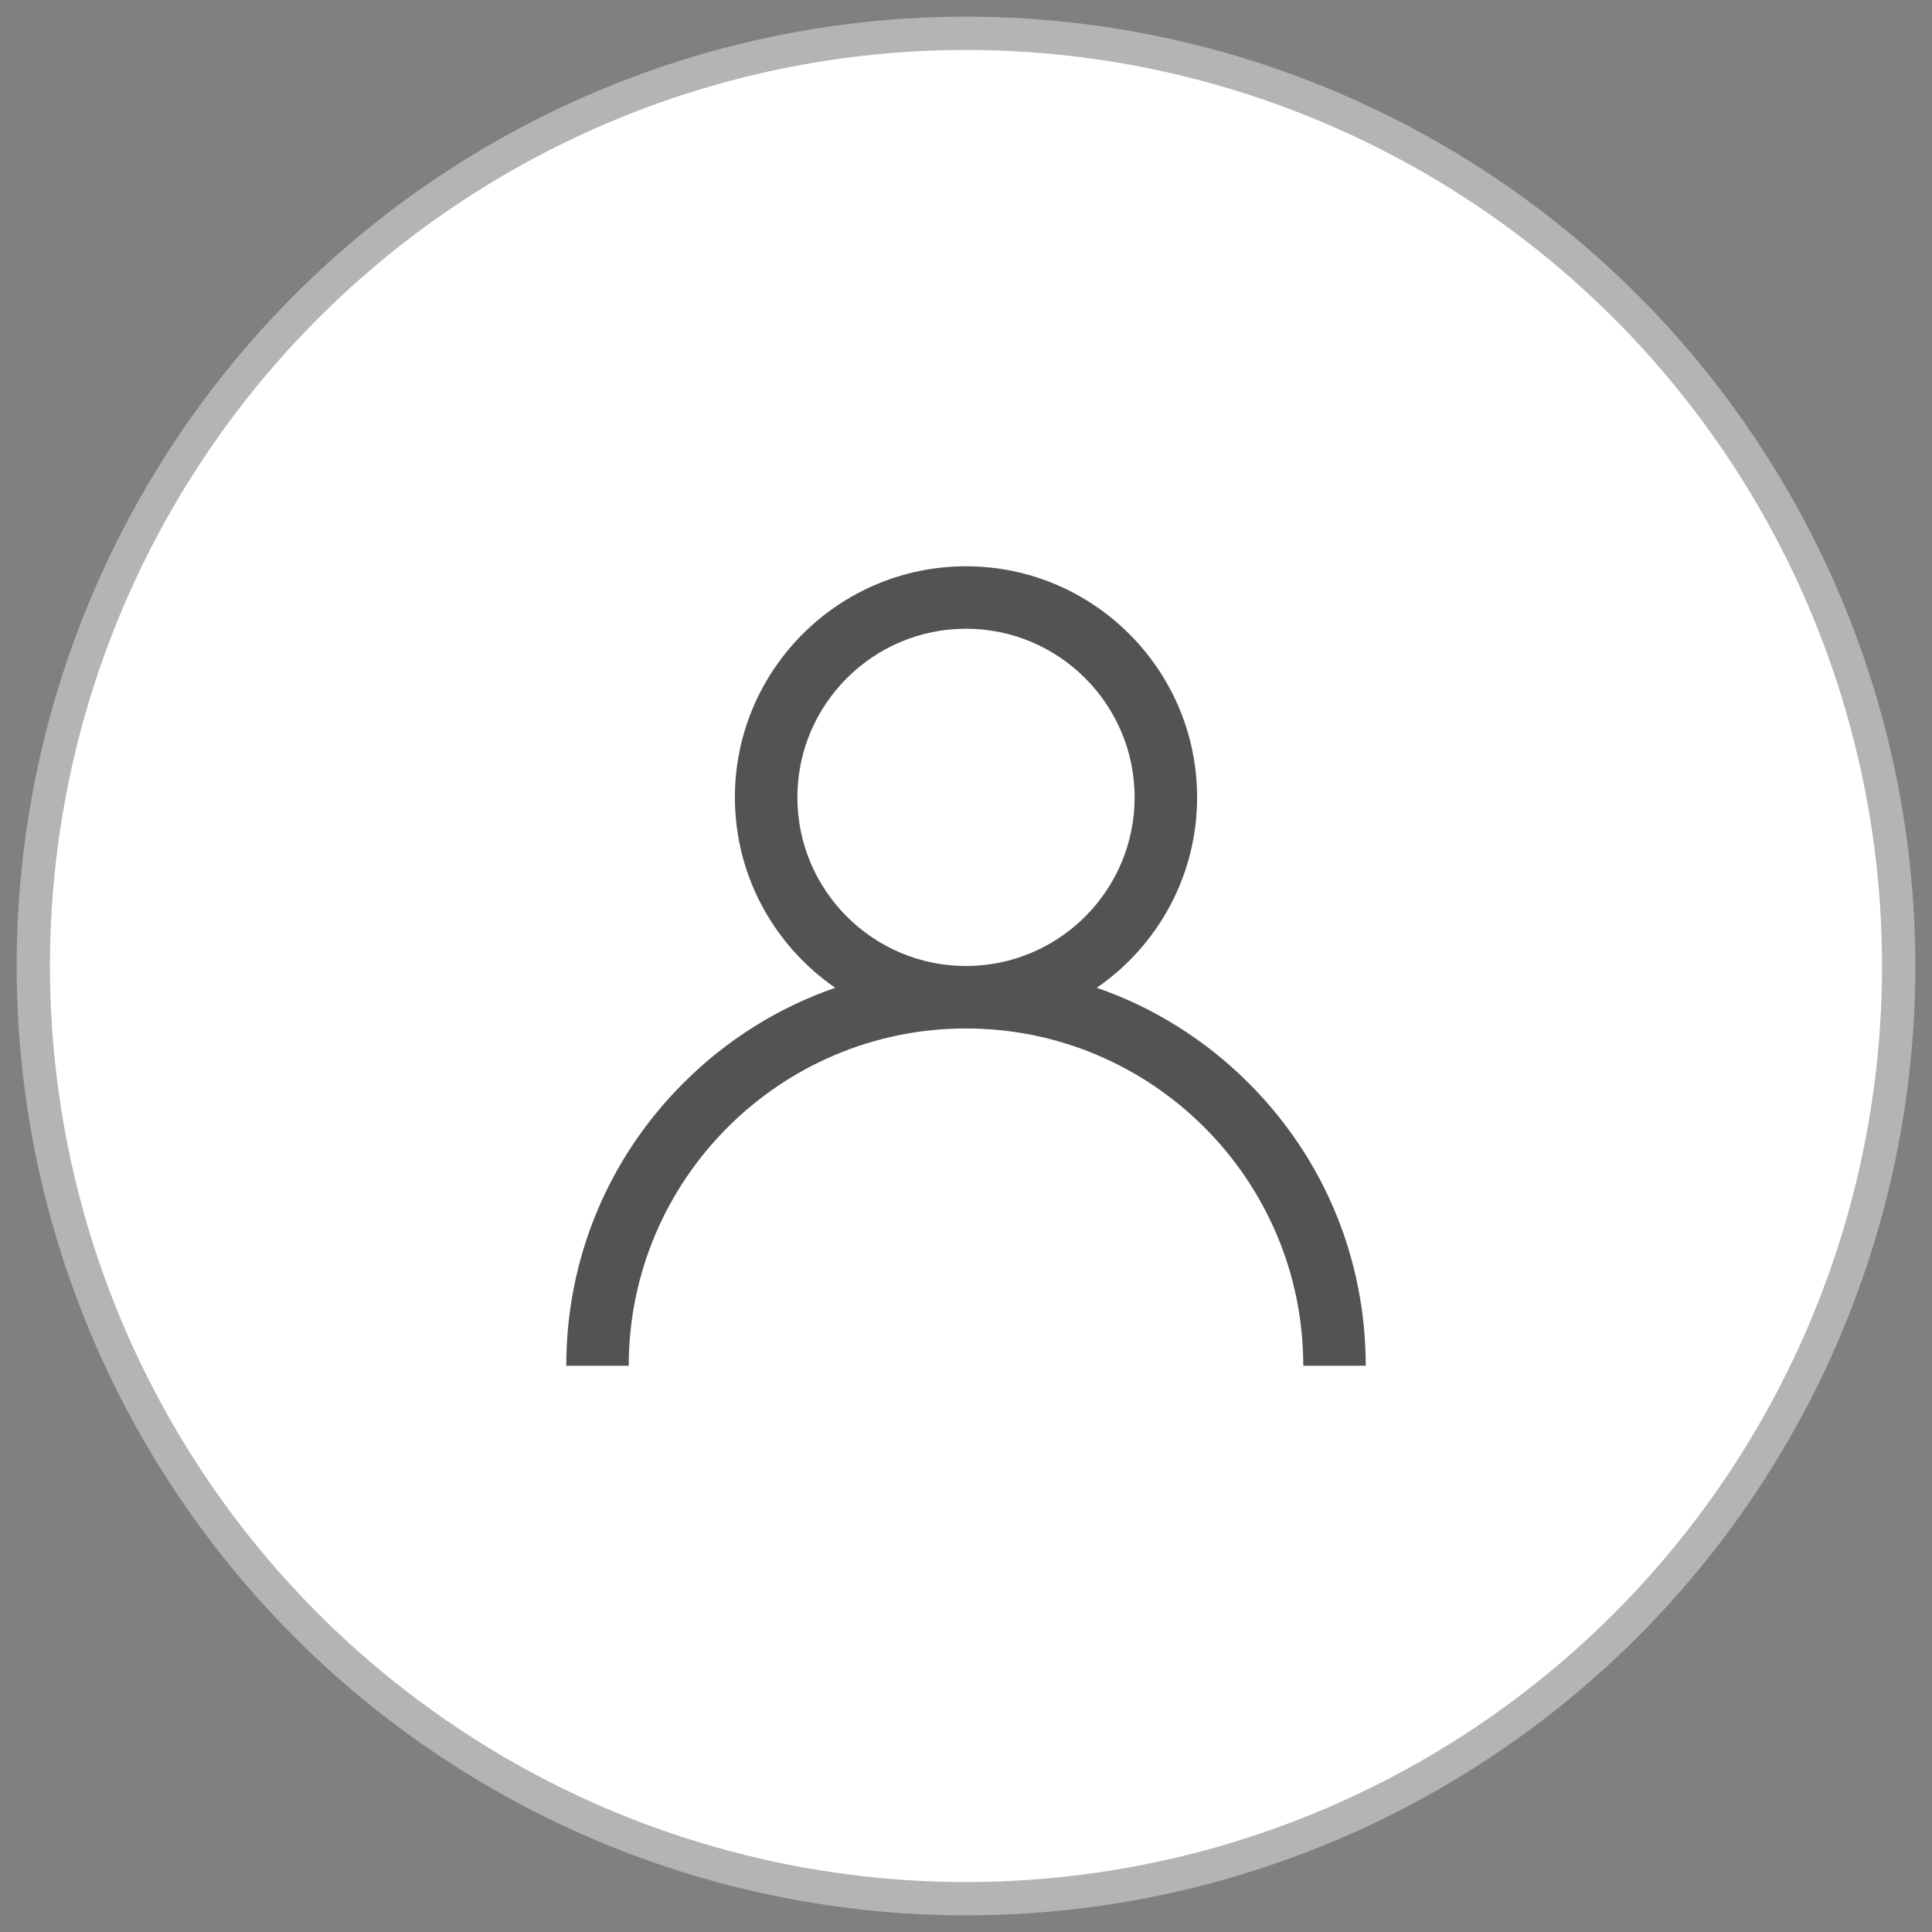 <svg xmlns="http://www.w3.org/2000/svg" width="58" height="58" viewBox="0 0 58 58" fill="none"><rect x="0" y="0" width="58" height="58" fill="#808080" stroke="none"/><circle cx="29" cy="29" r="28" fill="white" stroke="#B4B4B4"></circle><g clip-path="url(#clip0_356_23)"><path d="M37.485 32.515C36.178 31.208 34.623 30.24 32.925 29.654C34.743 28.402 35.938 26.307 35.938 23.938C35.938 20.112 32.825 17 29 17C25.175 17 22.062 20.112 22.062 23.938C22.062 26.307 23.257 28.402 25.075 29.654C23.377 30.24 21.822 31.208 20.515 32.515C18.248 34.781 17 37.795 17 41H18.875C18.875 35.417 23.417 30.875 29 30.875C34.583 30.875 39.125 35.417 39.125 41H41C41 37.795 39.752 34.781 37.485 32.515ZM29 29C26.209 29 23.938 26.729 23.938 23.938C23.938 21.146 26.209 18.875 29 18.875C31.791 18.875 34.062 21.146 34.062 23.938C34.062 26.729 31.791 29 29 29Z" fill="#535353"></path></g><defs><clipPath id="clip0_356_23"><rect width="24" height="24" fill="white" transform="translate(17 17)"></rect></clipPath></defs></svg>
